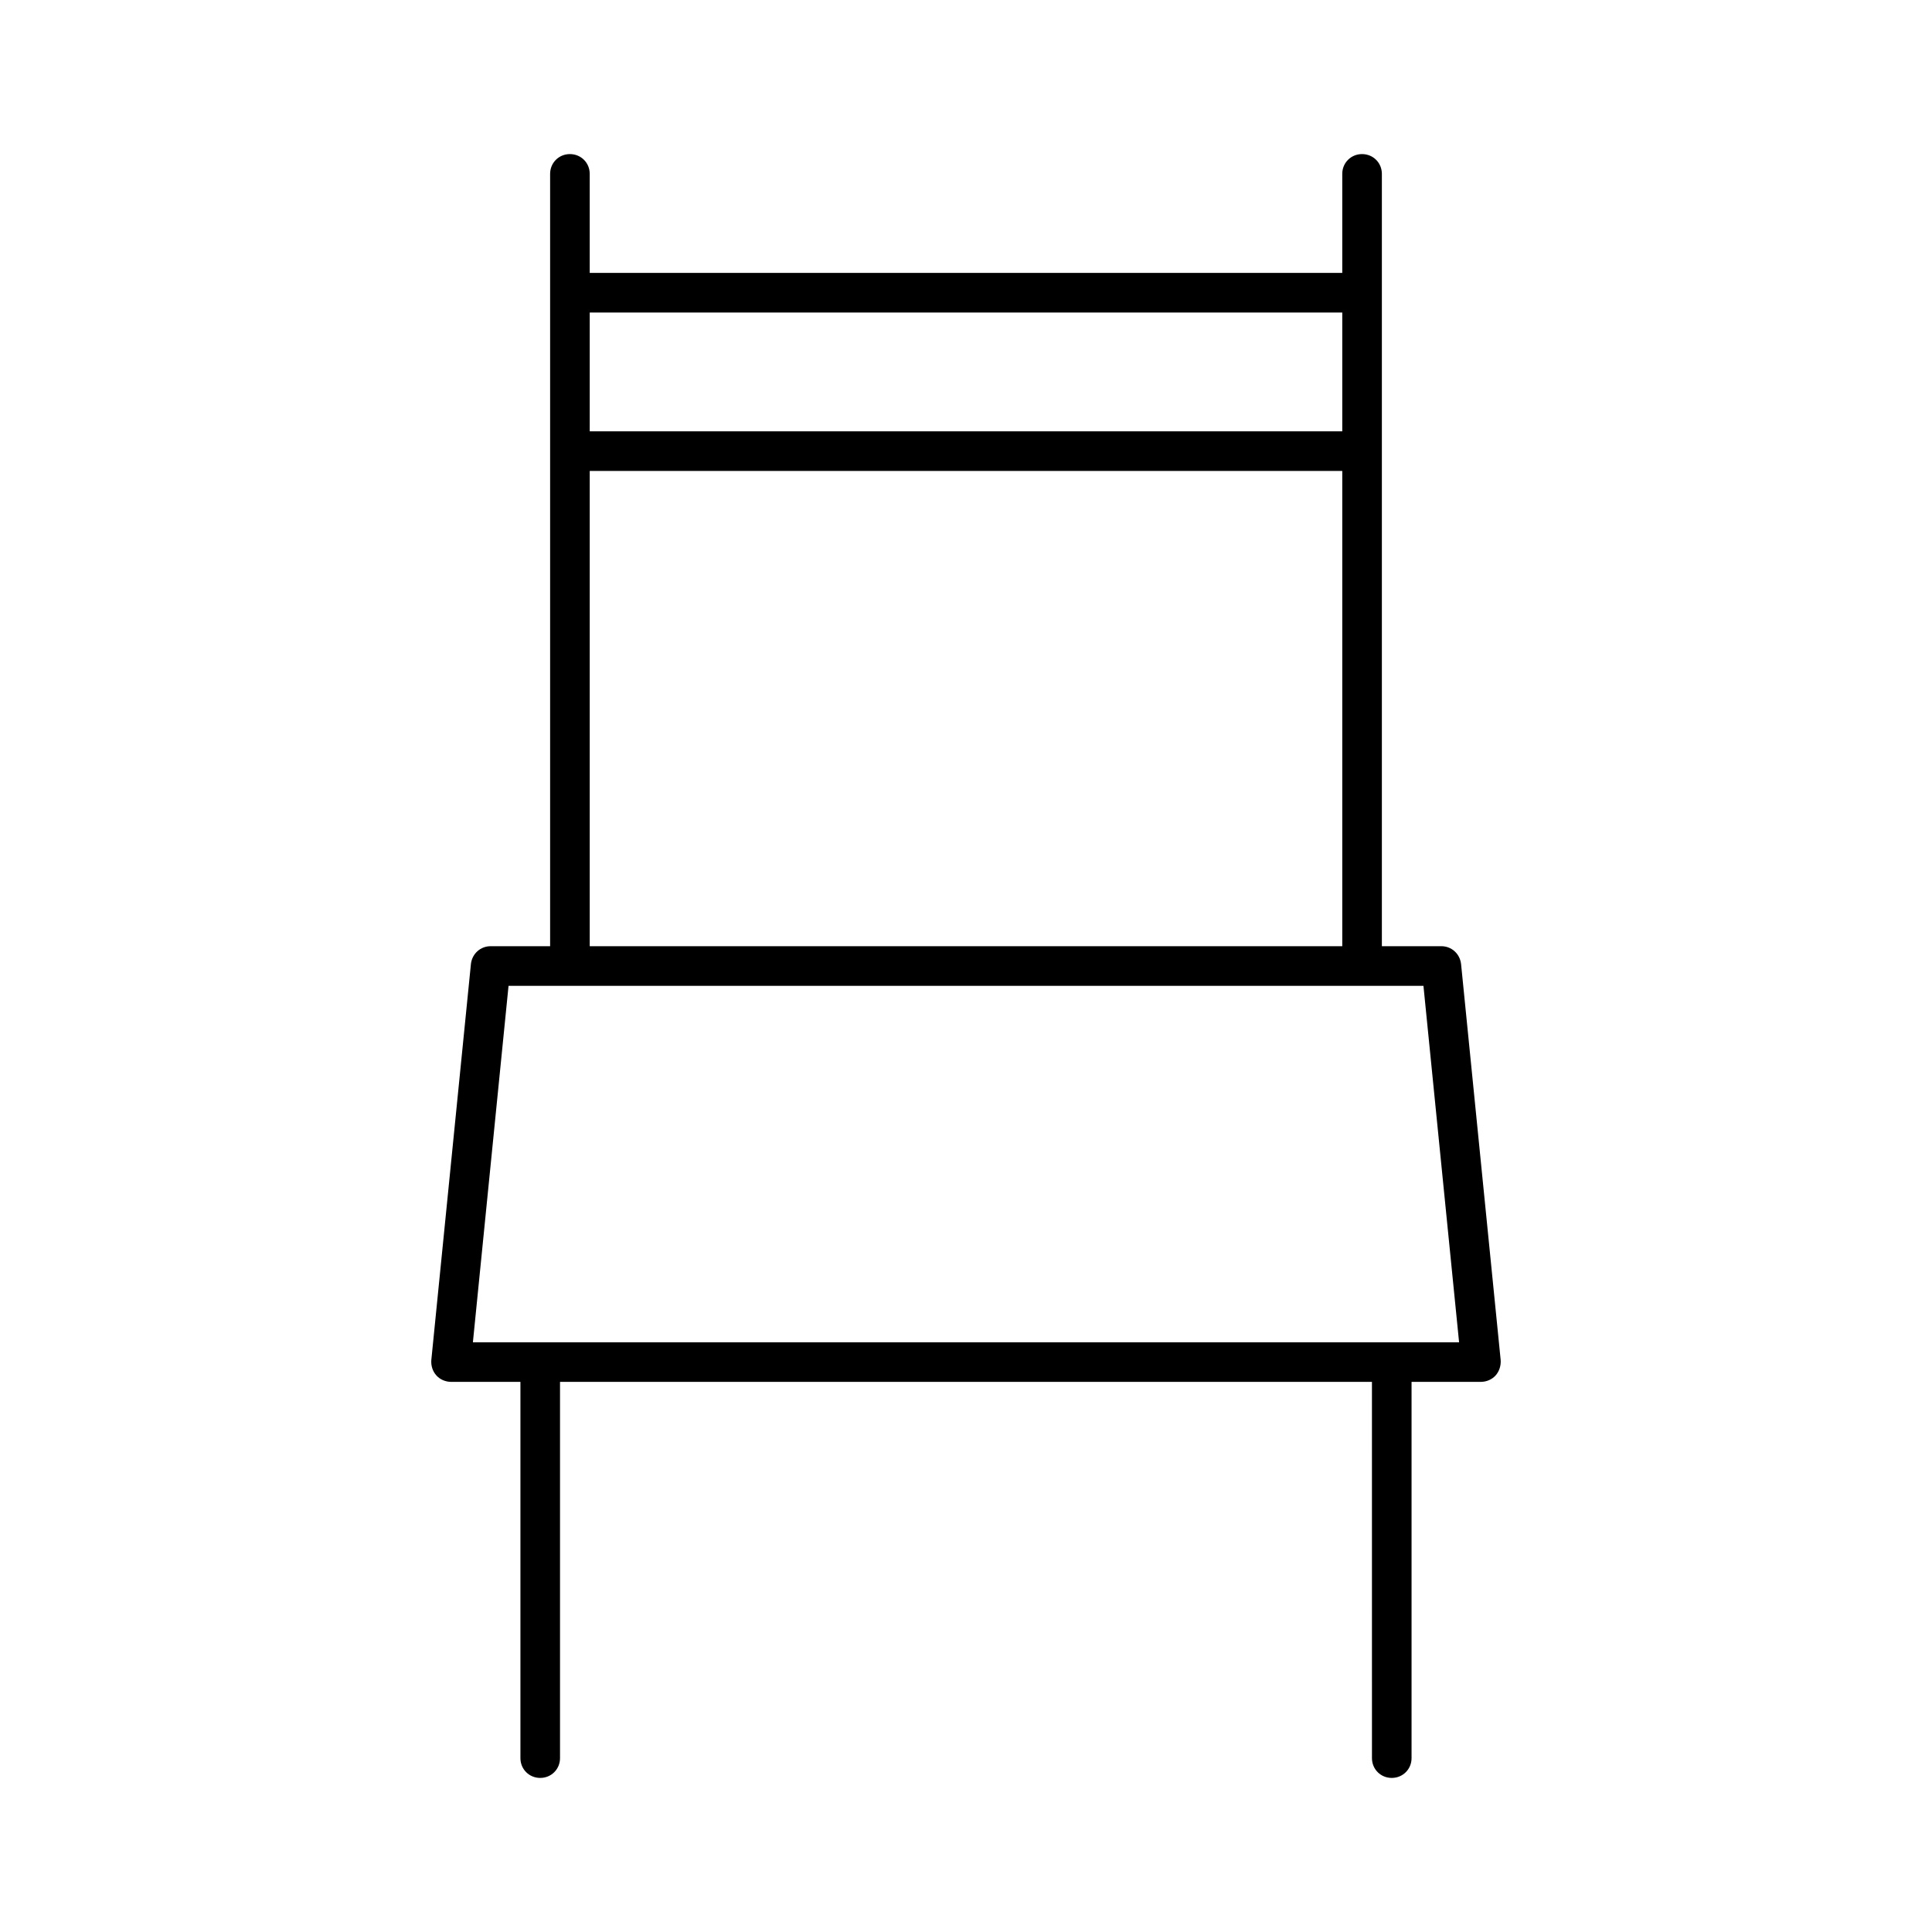 <?xml version="1.0" encoding="UTF-8"?>
<!-- Uploaded to: ICON Repo, www.svgrepo.com, Generator: ICON Repo Mixer Tools -->
<svg fill="#000000" width="800px" height="800px" version="1.1" viewBox="144 144 512 512" xmlns="http://www.w3.org/2000/svg">
 <path d="m263.55 510.21h18.367v99.711c0 2.938 2.309 5.246 5.246 5.246s5.246-2.309 5.246-5.246v-99.711h215.17l0.004 99.711c0 2.938 2.309 5.246 5.246 5.246s5.246-2.309 5.246-5.246v-99.711h18.371c1.469 0 2.938-0.629 3.883-1.68 0.945-1.051 1.469-2.519 1.363-4.094l-10.496-104.96c-0.316-2.731-2.519-4.723-5.246-4.723h-15.742v-204.67c0-2.938-2.309-5.246-5.246-5.246-2.941-0.004-5.25 2.309-5.25 5.246v26.238h-199.43v-26.238c0-2.938-2.309-5.246-5.246-5.246-2.941-0.004-5.25 2.309-5.25 5.246v204.67h-15.742c-2.731 0-4.934 1.996-5.246 4.723l-10.496 104.96c-0.105 1.469 0.316 2.938 1.363 4.094 0.941 1.051 2.414 1.68 3.883 1.68zm36.734-283.39h199.43v31.488h-199.43zm0 152.2v-110.21h199.43v125.95h-199.43zm-21.516 26.238h242.46l9.445 94.465h-261.35z"/>
</svg>
